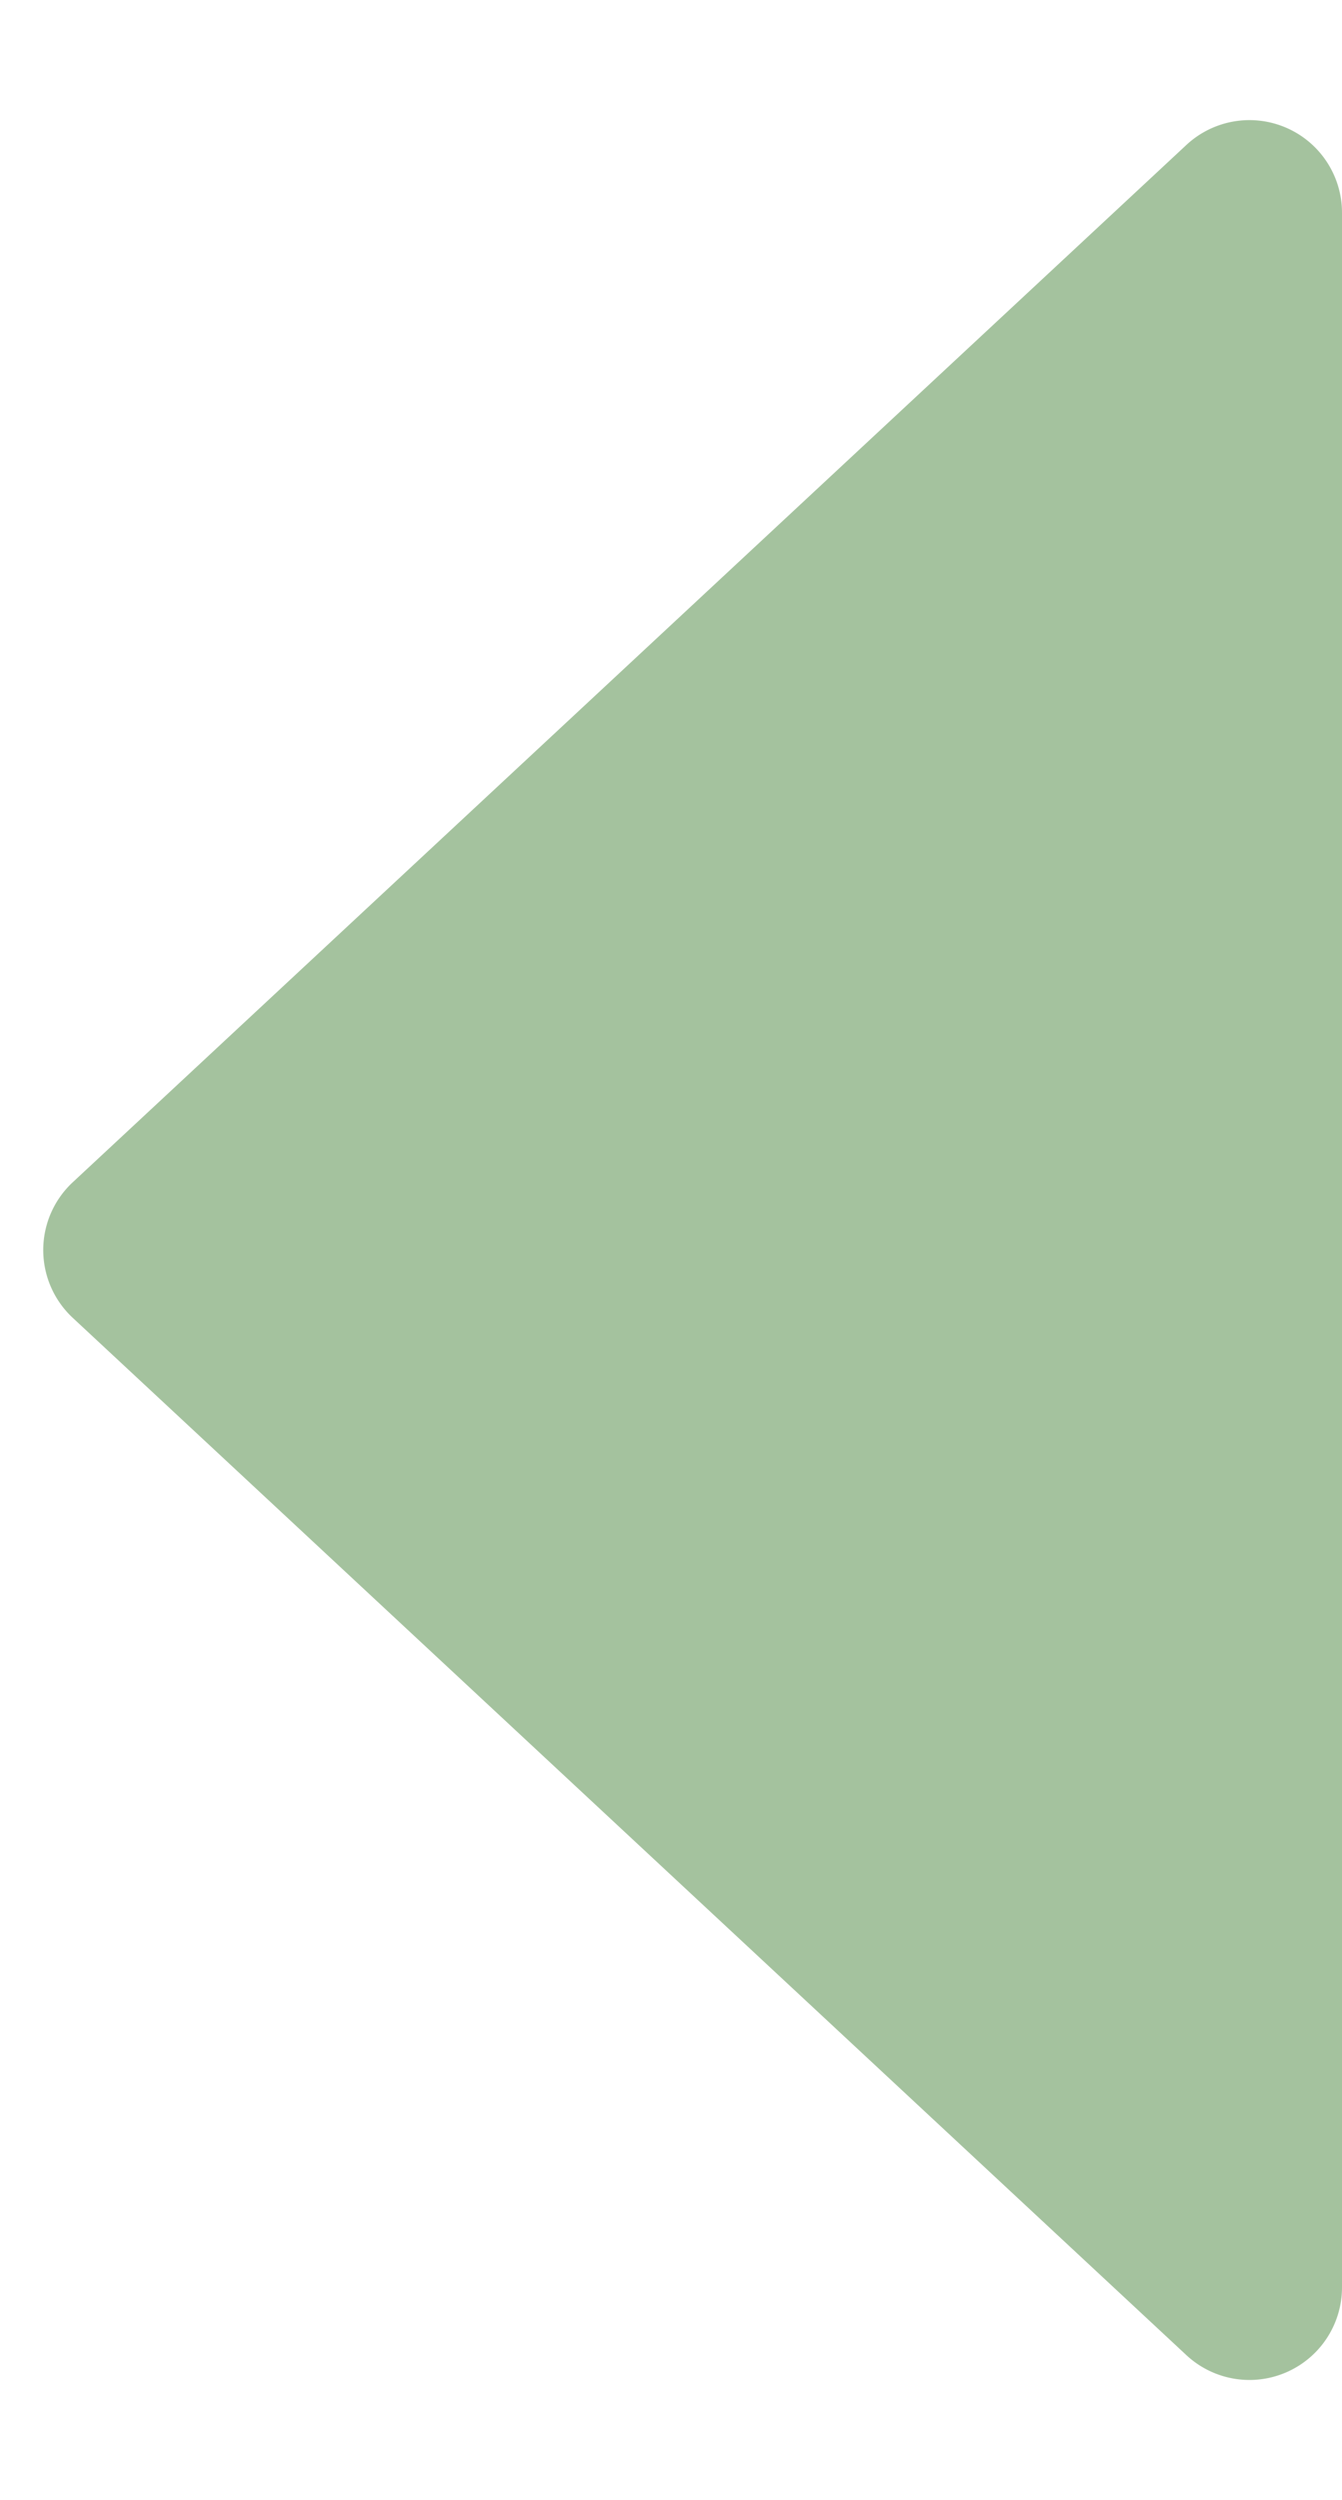 <svg xmlns="http://www.w3.org/2000/svg" width="29" height="54" viewBox="0 0 29 54"><defs><style>.a{fill:#4a863f;opacity:0.5;}</style></defs><path class="a" d="M25.536,1.572a2,2,0,0,1,2.928,0L50.869,25.637A2,2,0,0,1,49.405,29H4.595a2,2,0,0,1-1.464-3.363Z" transform="translate(0 54) rotate(-90)"/></svg>